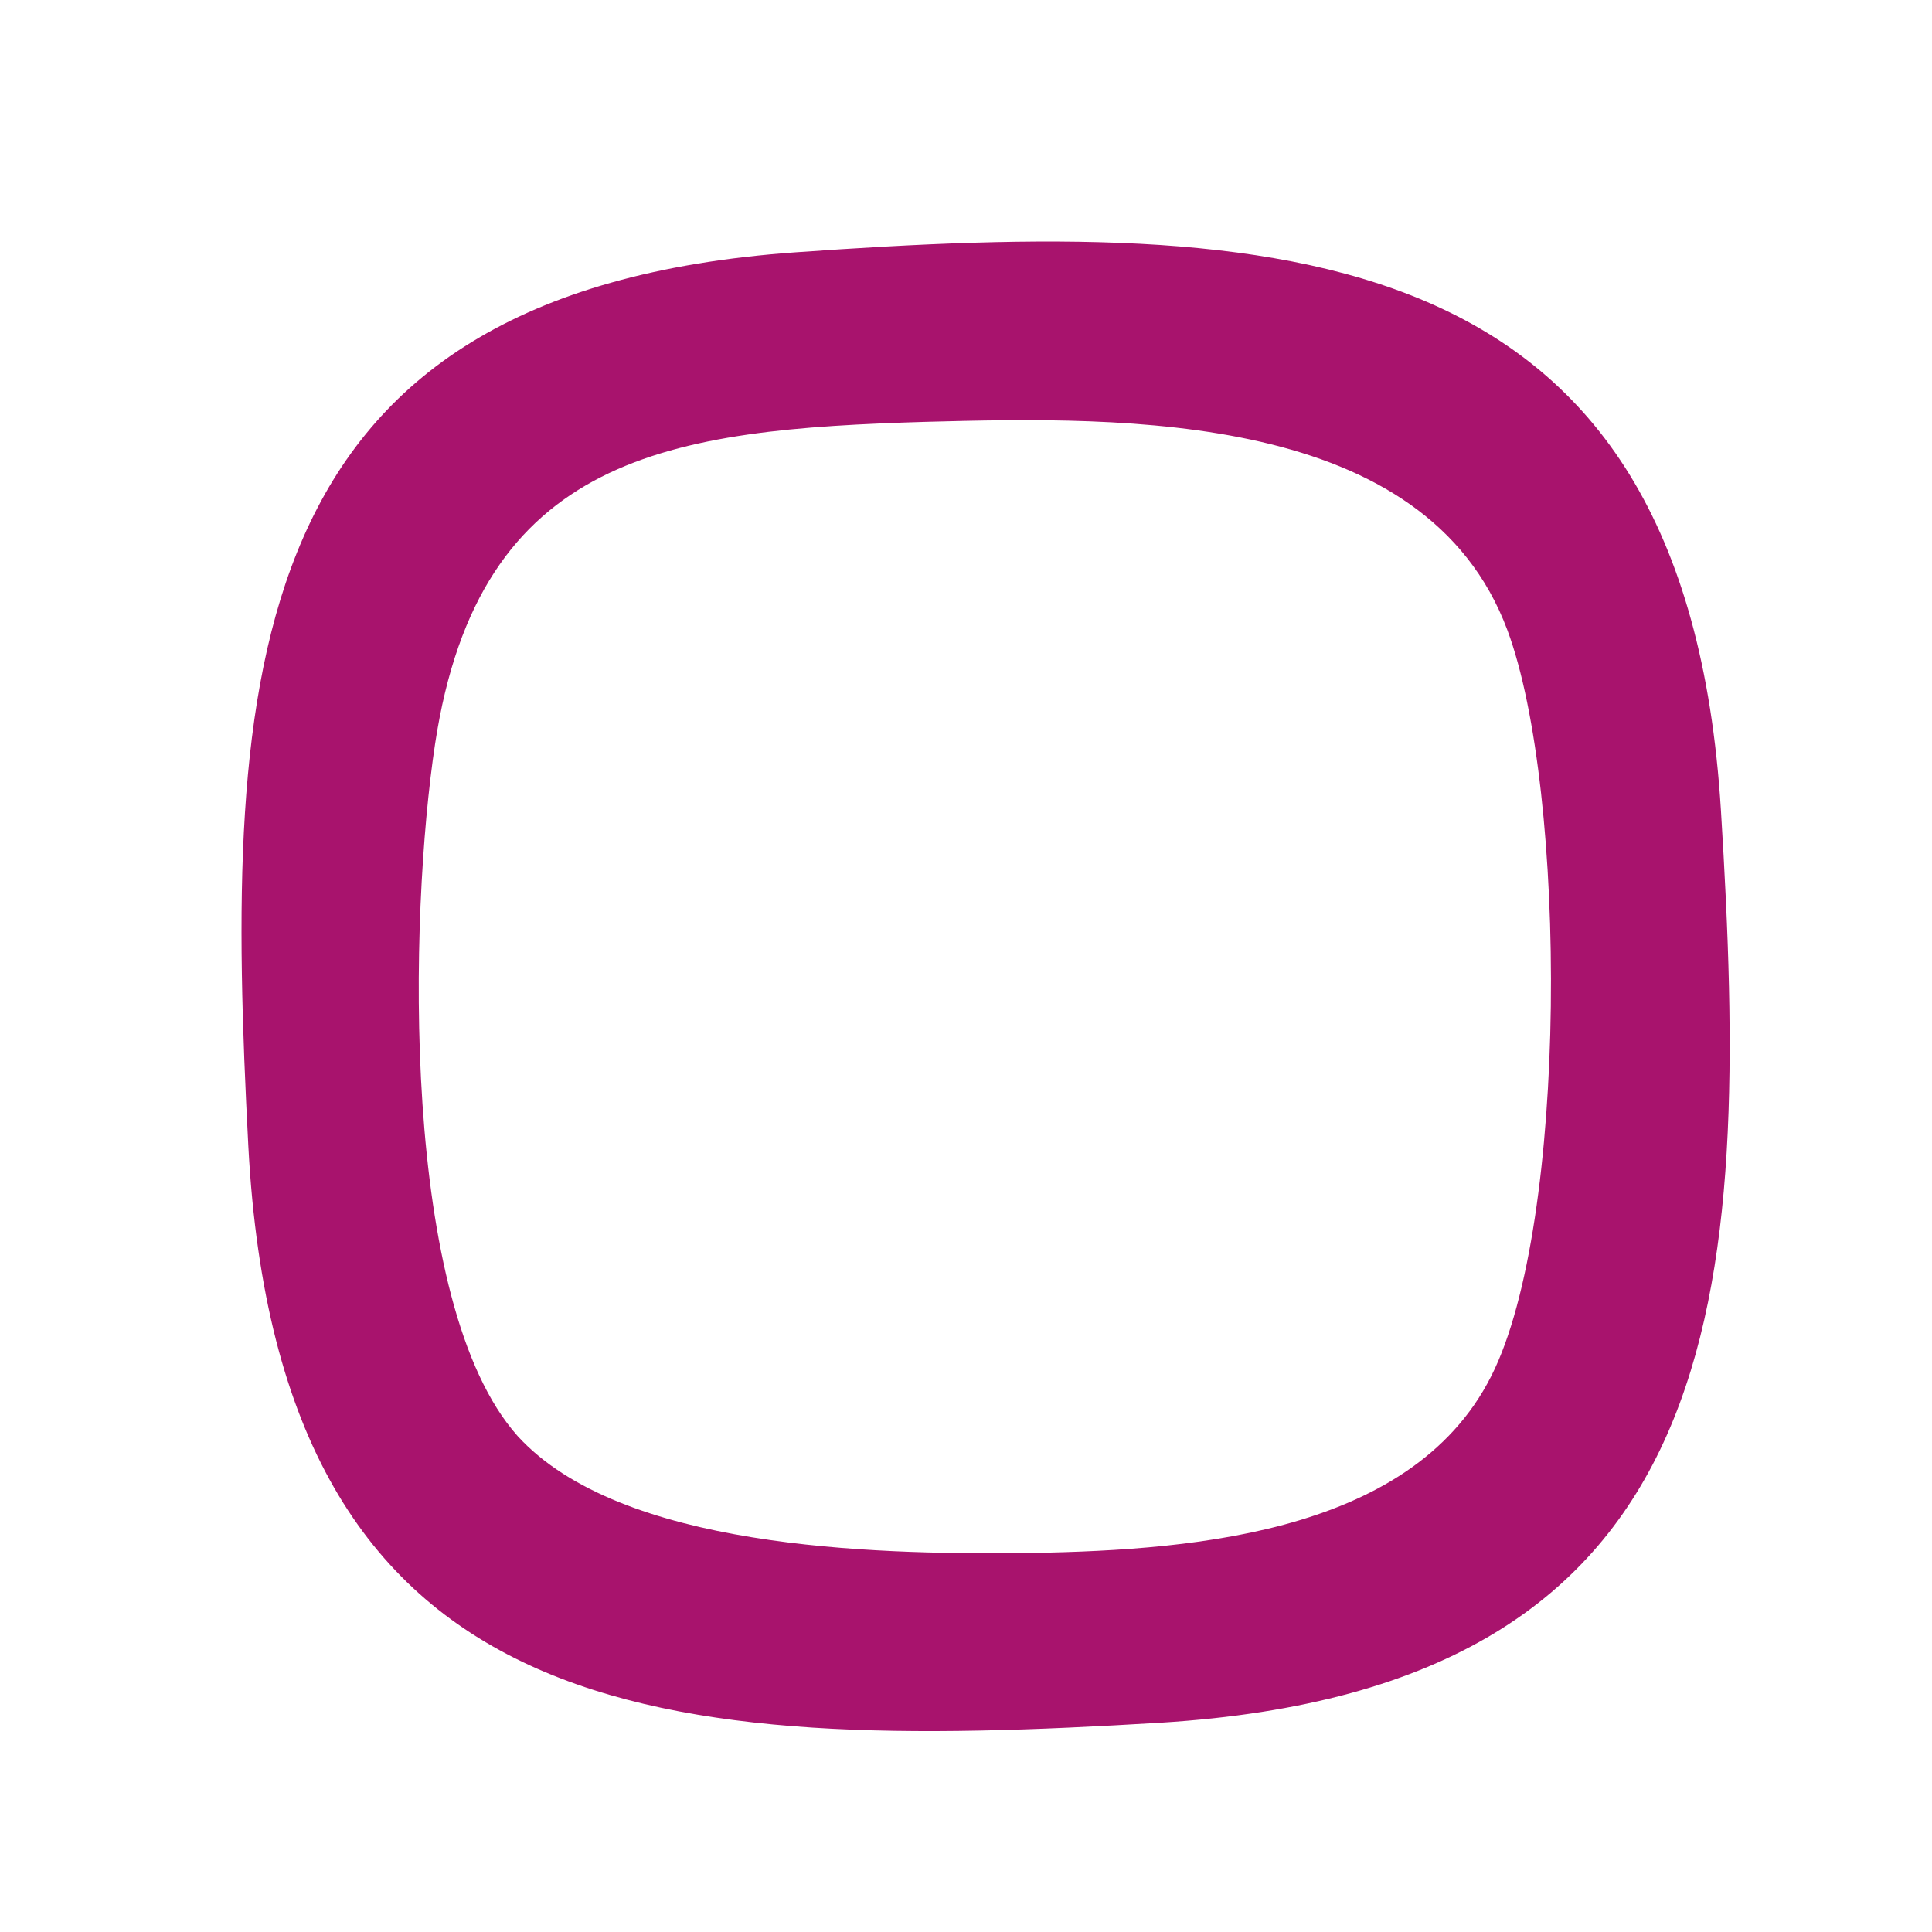 <svg xmlns="http://www.w3.org/2000/svg" width="24" height="24" fill="none"><g clip-path="url(#a)"><mask id="b" width="24" height="24" x="0" y="0" maskUnits="userSpaceOnUse" style="mask-type:alpha"><path fill="#D9D9D9" d="M0 0h24v24H0z"/></mask><g mask="url(#b)"><path fill="#A8136D" d="M21.378 10.067c-.44-7.173-5.467-7.36-11.493-6.933-6.934.493-7.107 5.24-6.8 11.106.386 7.267 5.146 7.534 11.333 7.16 7.12-.44 7.333-5.32 6.96-11.333m-8.733 9.227c-1.8.013-4.934-.054-6.214-1.454-1.466-1.64-1.346-6.493-1.026-8.6.546-3.6 2.92-3.906 6.106-4 2.467-.066 6.2-.133 7.214 2.587.746 2 .76 7.373-.2 9.267-1.014 2.013-3.88 2.173-5.88 2.2"/></g></g><defs><clipPath id="a"><path fill="#fff" d="M0 0h24v24H0z"/></clipPath></defs></svg>